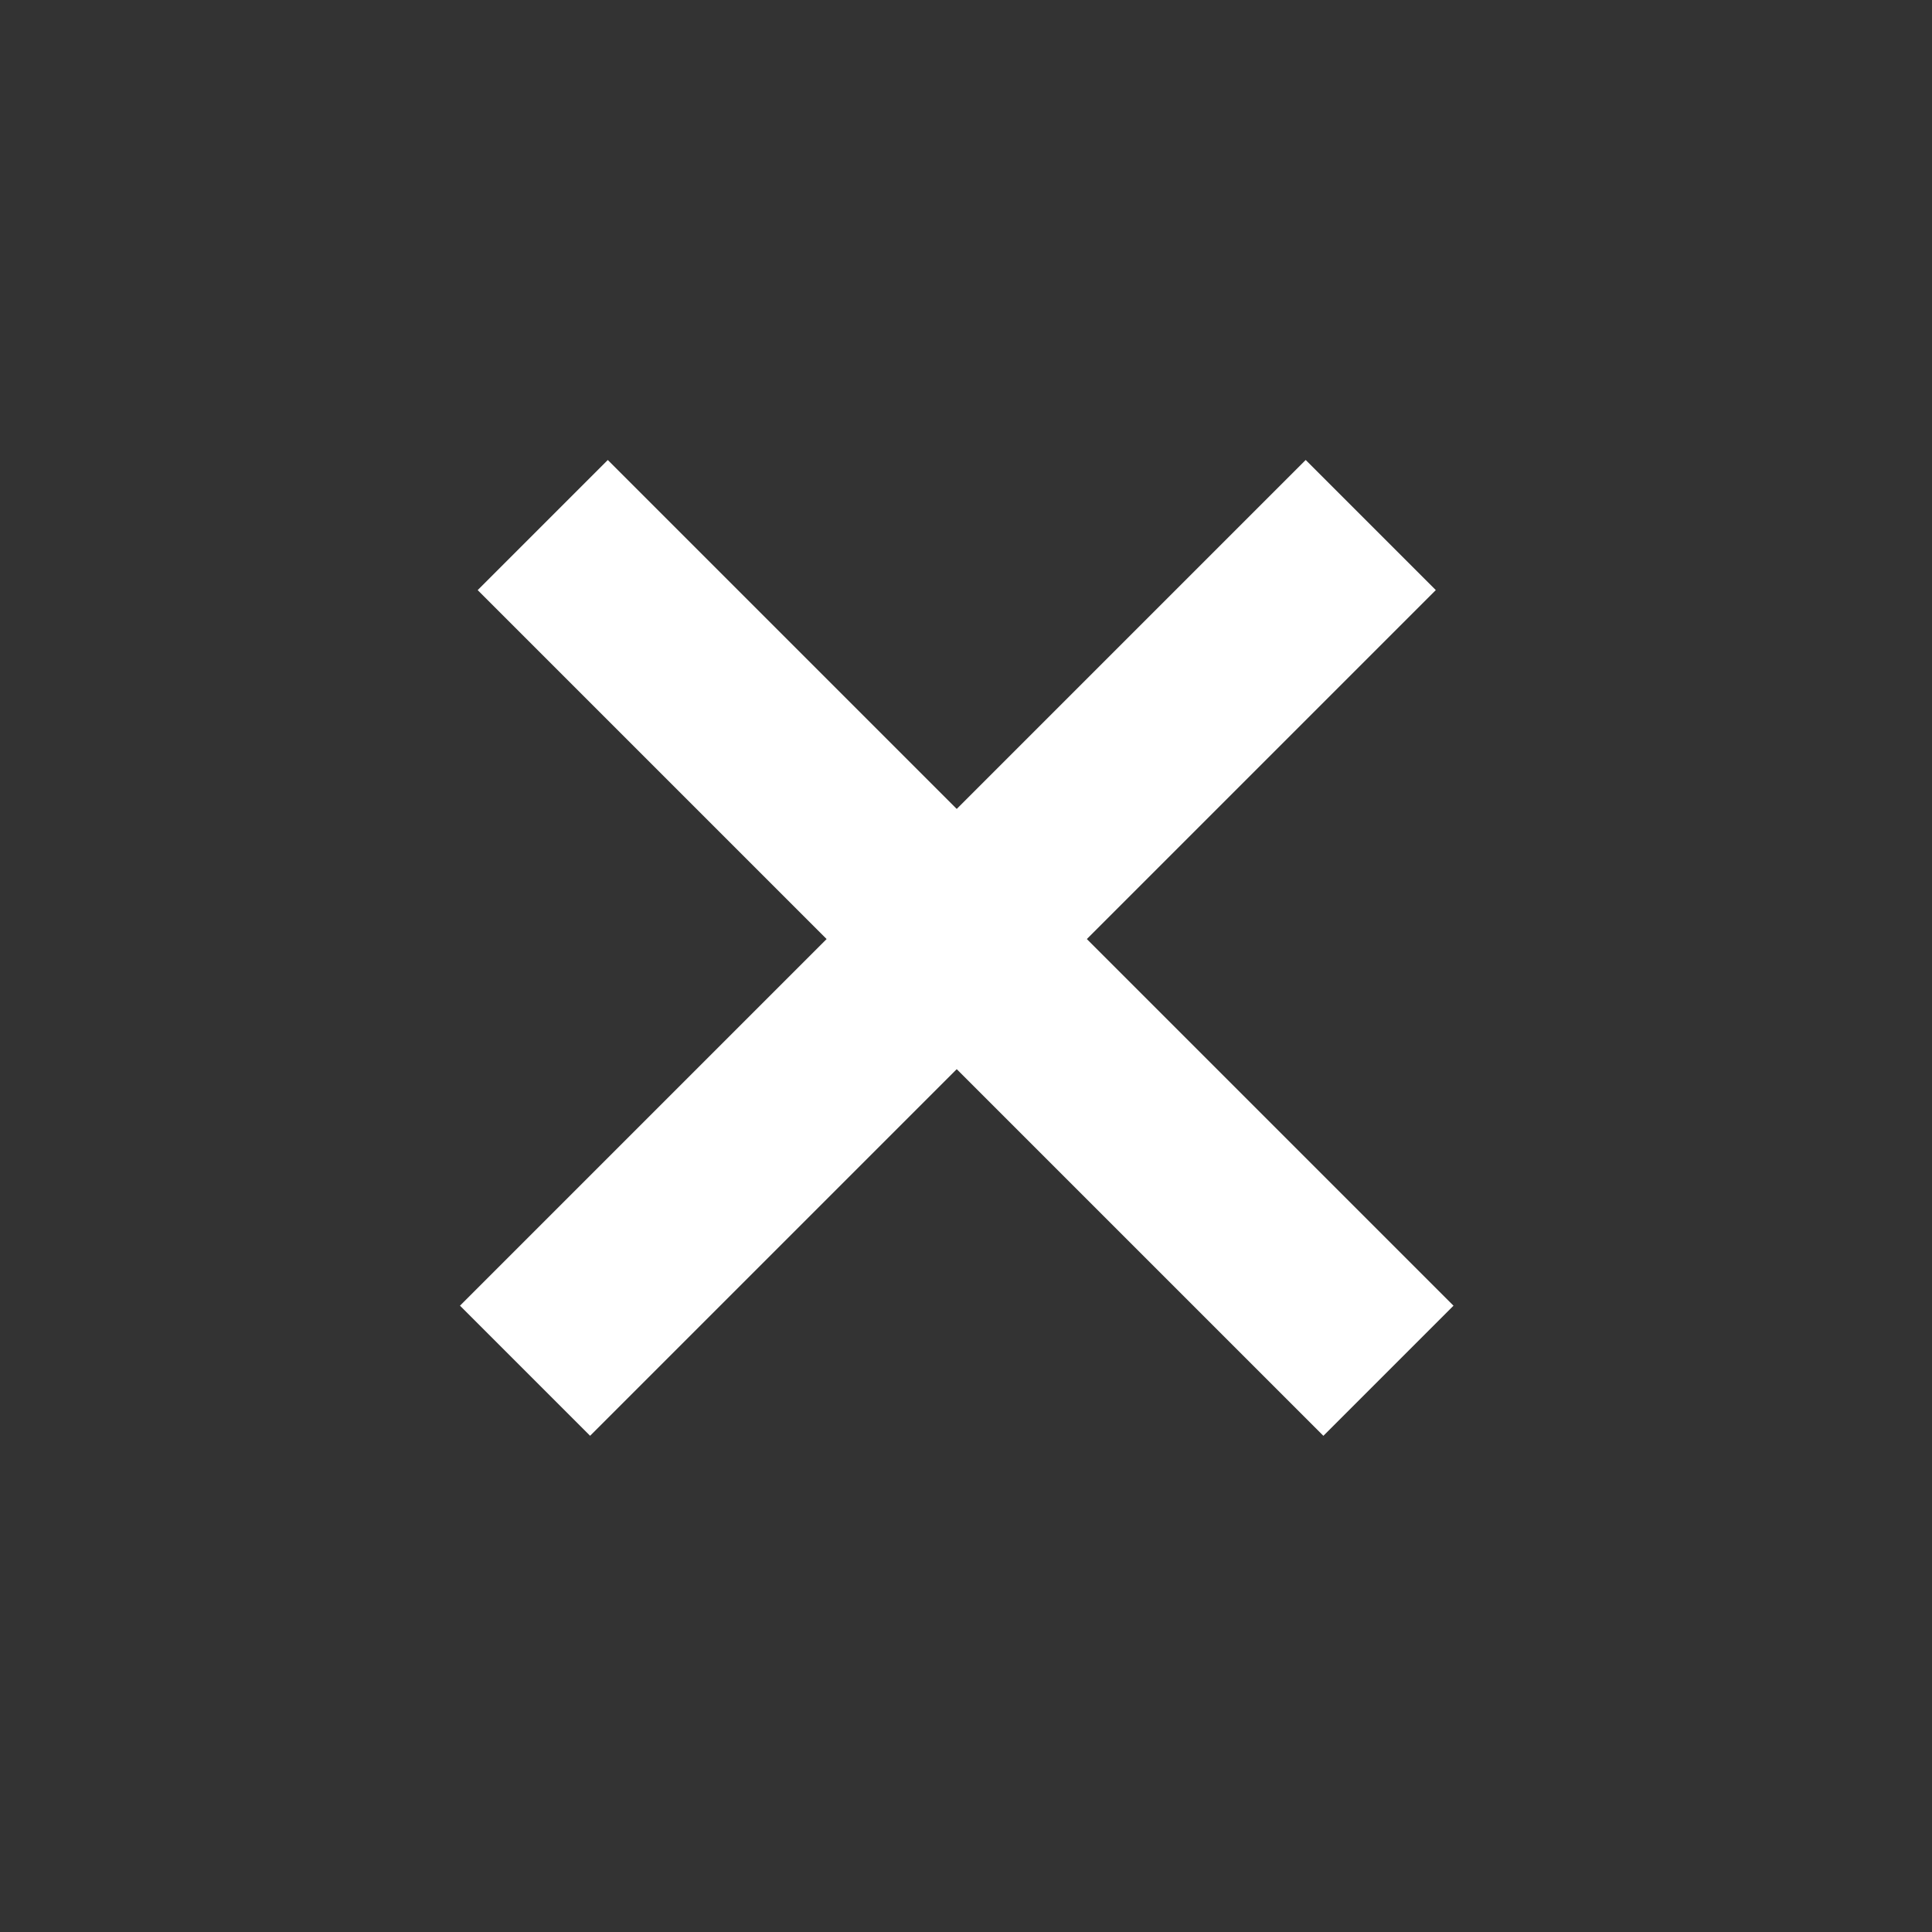 <svg width="42" height="42" viewBox="0 0 42 42" fill="none" xmlns="http://www.w3.org/2000/svg">
<rect x="0" y="0" width="42" height="42" fill="#333333" stroke="none"/>
<g id="Group 23">
<g id="Group 22">
<rect id="Rectangle 11" x="13.213" y="10" width="26" height="4" transform="rotate(45 13.213 10)" fill="white"/>
<rect id="Rectangle 12" x="31.213" y="12.828" width="26" height="4" transform="rotate(135 31.213 12.828)" fill="white"/>
</g>
</g>
</svg>
